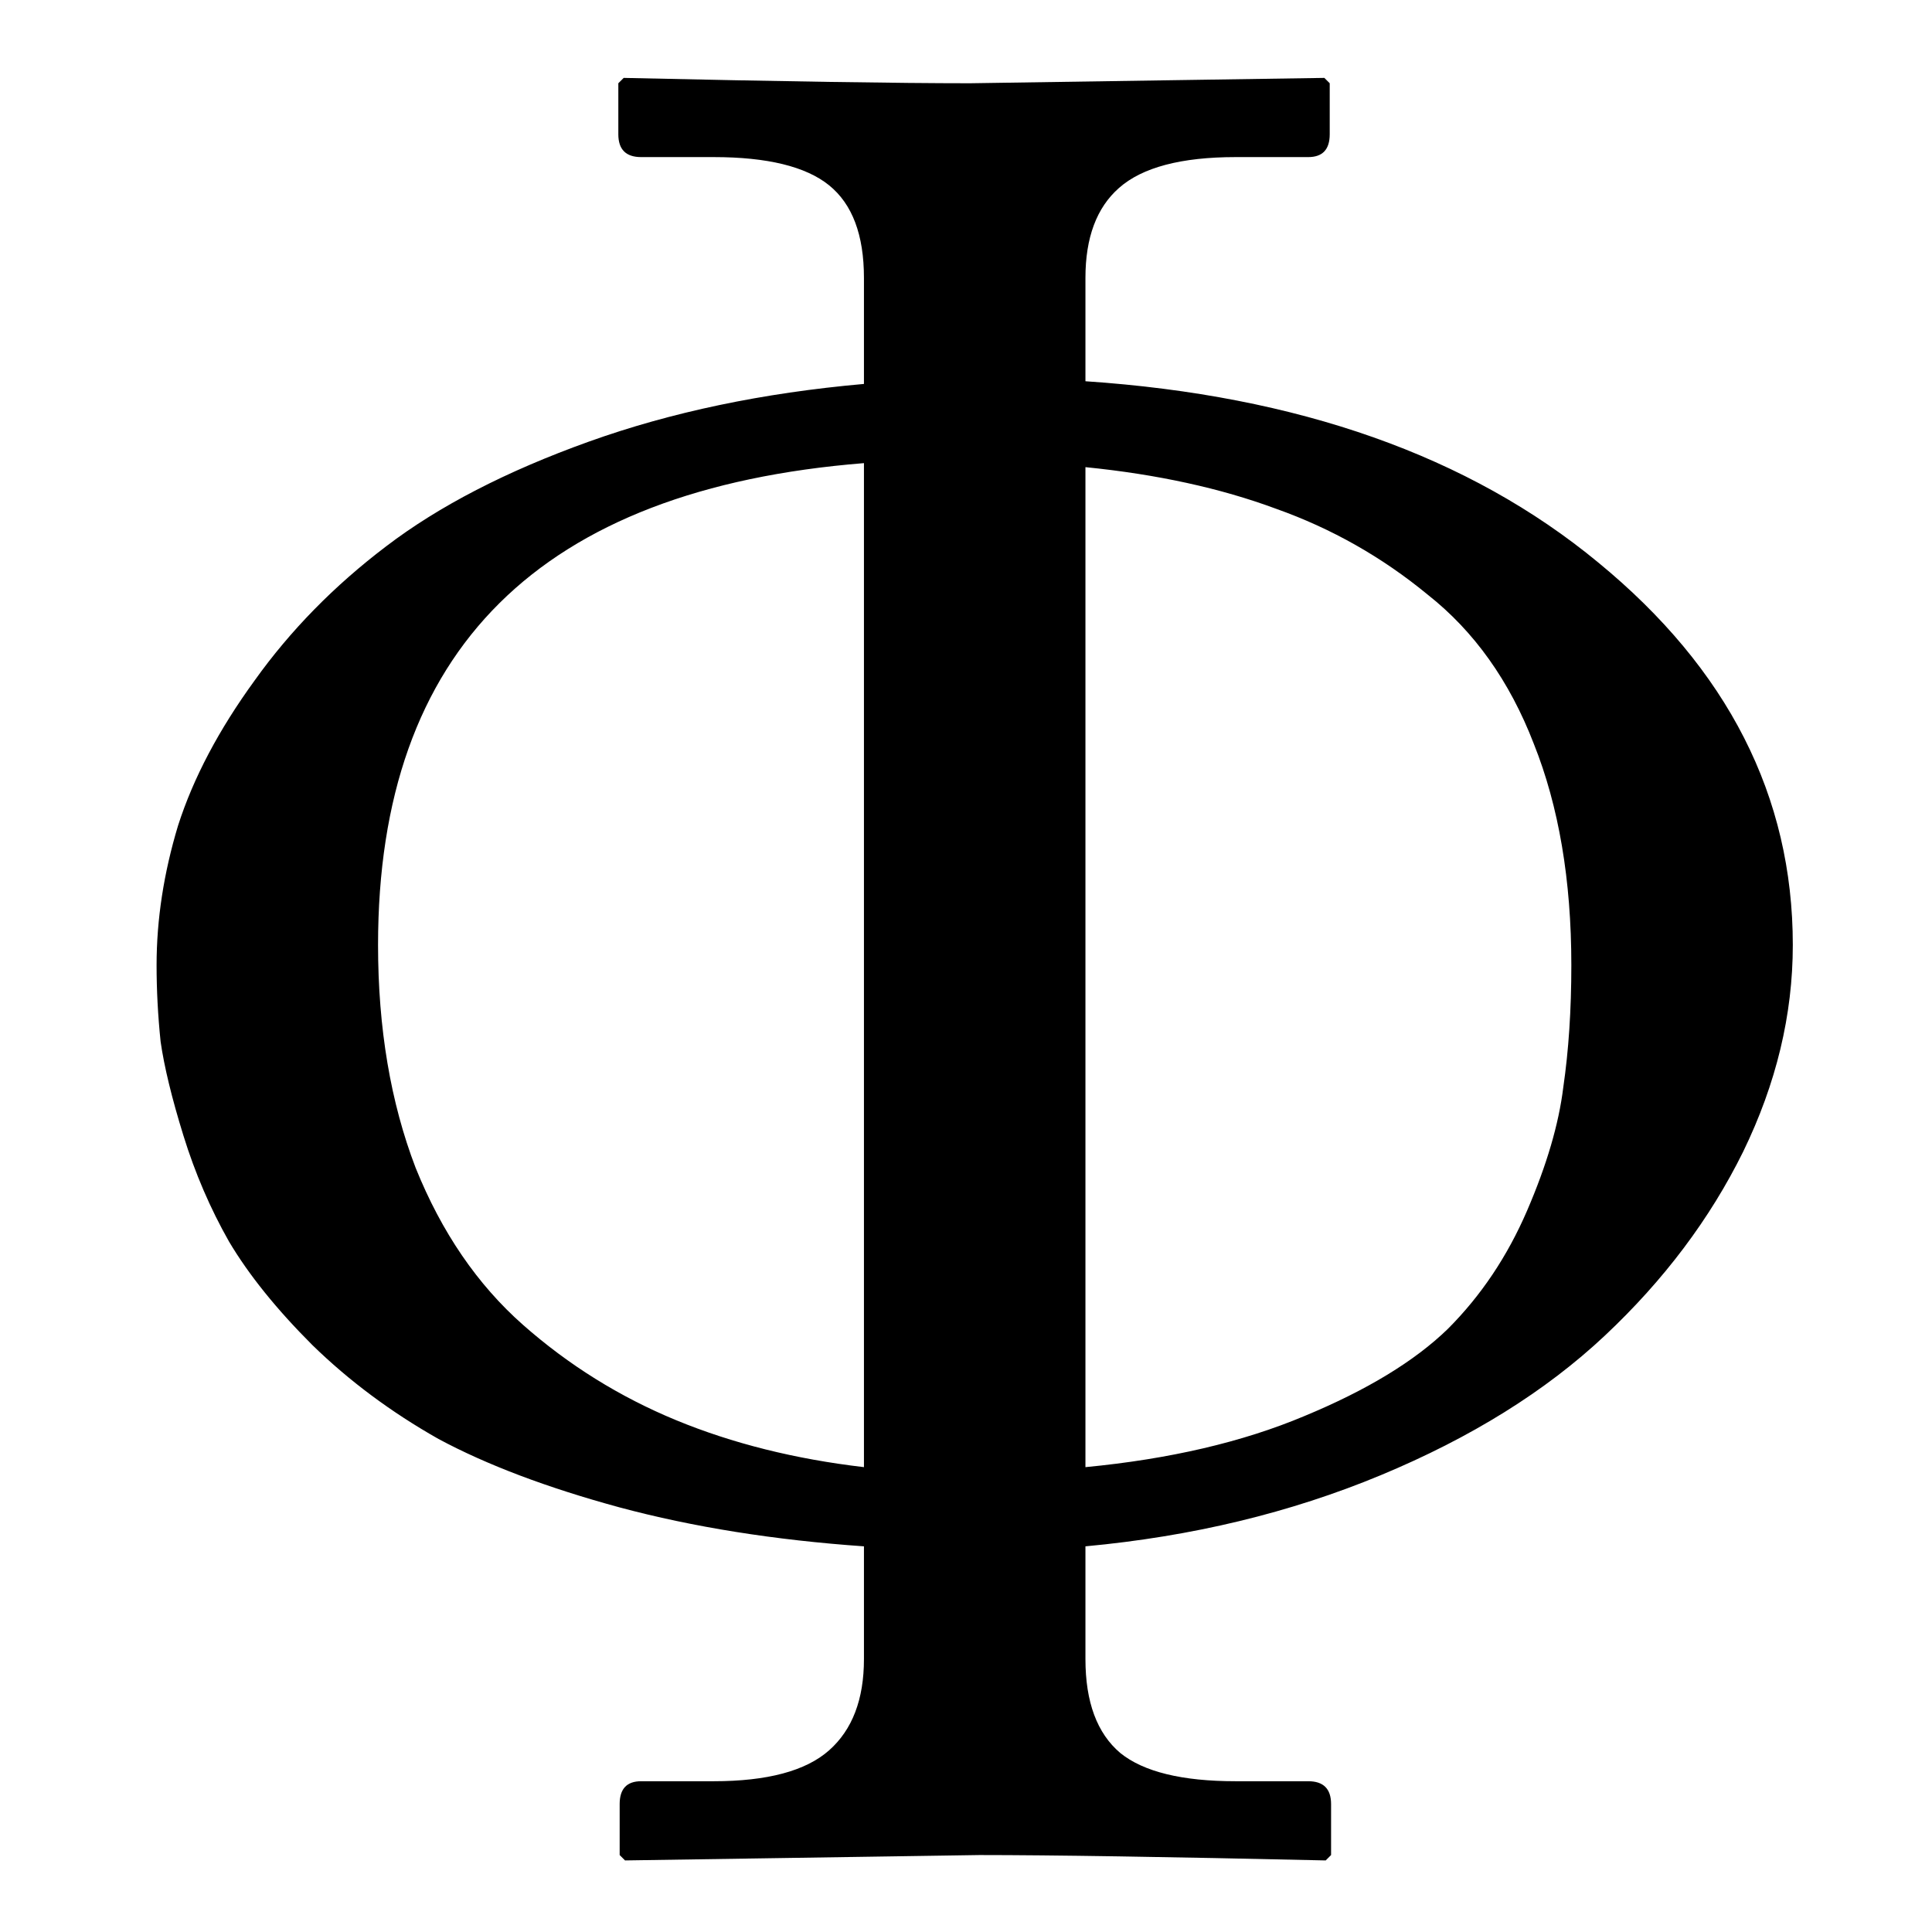 <svg width="84" height="84" viewBox="0 0 84 84" fill="none" xmlns="http://www.w3.org/2000/svg">
<path d="M37.563 63.789V20.136C23.479 21.264 16.437 28.248 16.437 41.087C16.437 44.705 16.982 47.934 18.071 50.775C19.2 53.576 20.756 55.852 22.74 57.603C24.724 59.353 26.942 60.734 29.393 61.746C31.844 62.758 34.568 63.438 37.563 63.789ZM47.193 63.789C50.85 63.438 54.021 62.699 56.705 61.571C59.429 60.443 61.51 59.178 62.95 57.778C64.389 56.338 65.537 54.626 66.393 52.642C67.249 50.658 67.774 48.868 67.969 47.273C68.202 45.678 68.319 43.908 68.319 41.962C68.319 38.266 67.774 35.056 66.685 32.333C65.634 29.61 64.097 27.45 62.074 25.855C60.09 24.221 57.892 22.976 55.48 22.12C53.068 21.225 50.305 20.622 47.193 20.311V63.789ZM37.563 67.232C33.673 66.96 30.132 66.395 26.942 65.54C23.791 64.683 21.164 63.691 19.064 62.563C17.001 61.396 15.173 60.034 13.578 58.478C12.021 56.922 10.815 55.424 9.959 53.984C9.142 52.545 8.481 51.008 7.975 49.374C7.469 47.74 7.139 46.378 6.983 45.289C6.866 44.16 6.808 43.052 6.808 41.962C6.808 39.978 7.119 37.955 7.742 35.893C8.403 33.831 9.512 31.73 11.068 29.59C12.624 27.411 14.531 25.466 16.788 23.754C19.083 22.003 22.02 20.486 25.6 19.202C29.179 17.918 33.167 17.082 37.563 16.693V12.082C37.563 10.215 37.058 8.873 36.046 8.055C35.035 7.239 33.361 6.83 31.027 6.83H27.876C27.214 6.83 26.884 6.499 26.884 5.838V3.62L27.117 3.387C34.042 3.542 39.061 3.62 42.174 3.62L57.581 3.387L57.814 3.62V5.838C57.814 6.499 57.503 6.83 56.88 6.83H53.729C51.356 6.83 49.663 7.277 48.652 8.172C47.679 9.028 47.193 10.332 47.193 12.082V16.576C56.452 17.198 63.883 19.825 69.486 24.454C75.127 29.084 77.948 34.629 77.948 41.087C77.948 44.122 77.228 47.117 75.789 50.074C74.349 52.992 72.346 55.657 69.778 58.069C67.21 60.482 63.961 62.505 60.032 64.139C56.102 65.773 51.822 66.804 47.193 67.232V72.134C47.193 74.002 47.698 75.363 48.71 76.219C49.722 77.036 51.395 77.445 53.729 77.445H56.88C57.542 77.445 57.872 77.775 57.873 78.437V80.654L57.639 80.888C50.714 80.732 45.695 80.654 42.582 80.654L27.175 80.888L26.942 80.654V78.437C26.942 77.775 27.253 77.445 27.876 77.445H31.027C33.361 77.445 35.035 76.997 36.046 76.103C37.058 75.208 37.563 73.885 37.563 72.134V67.232Z" fill="black"/>
</svg>
